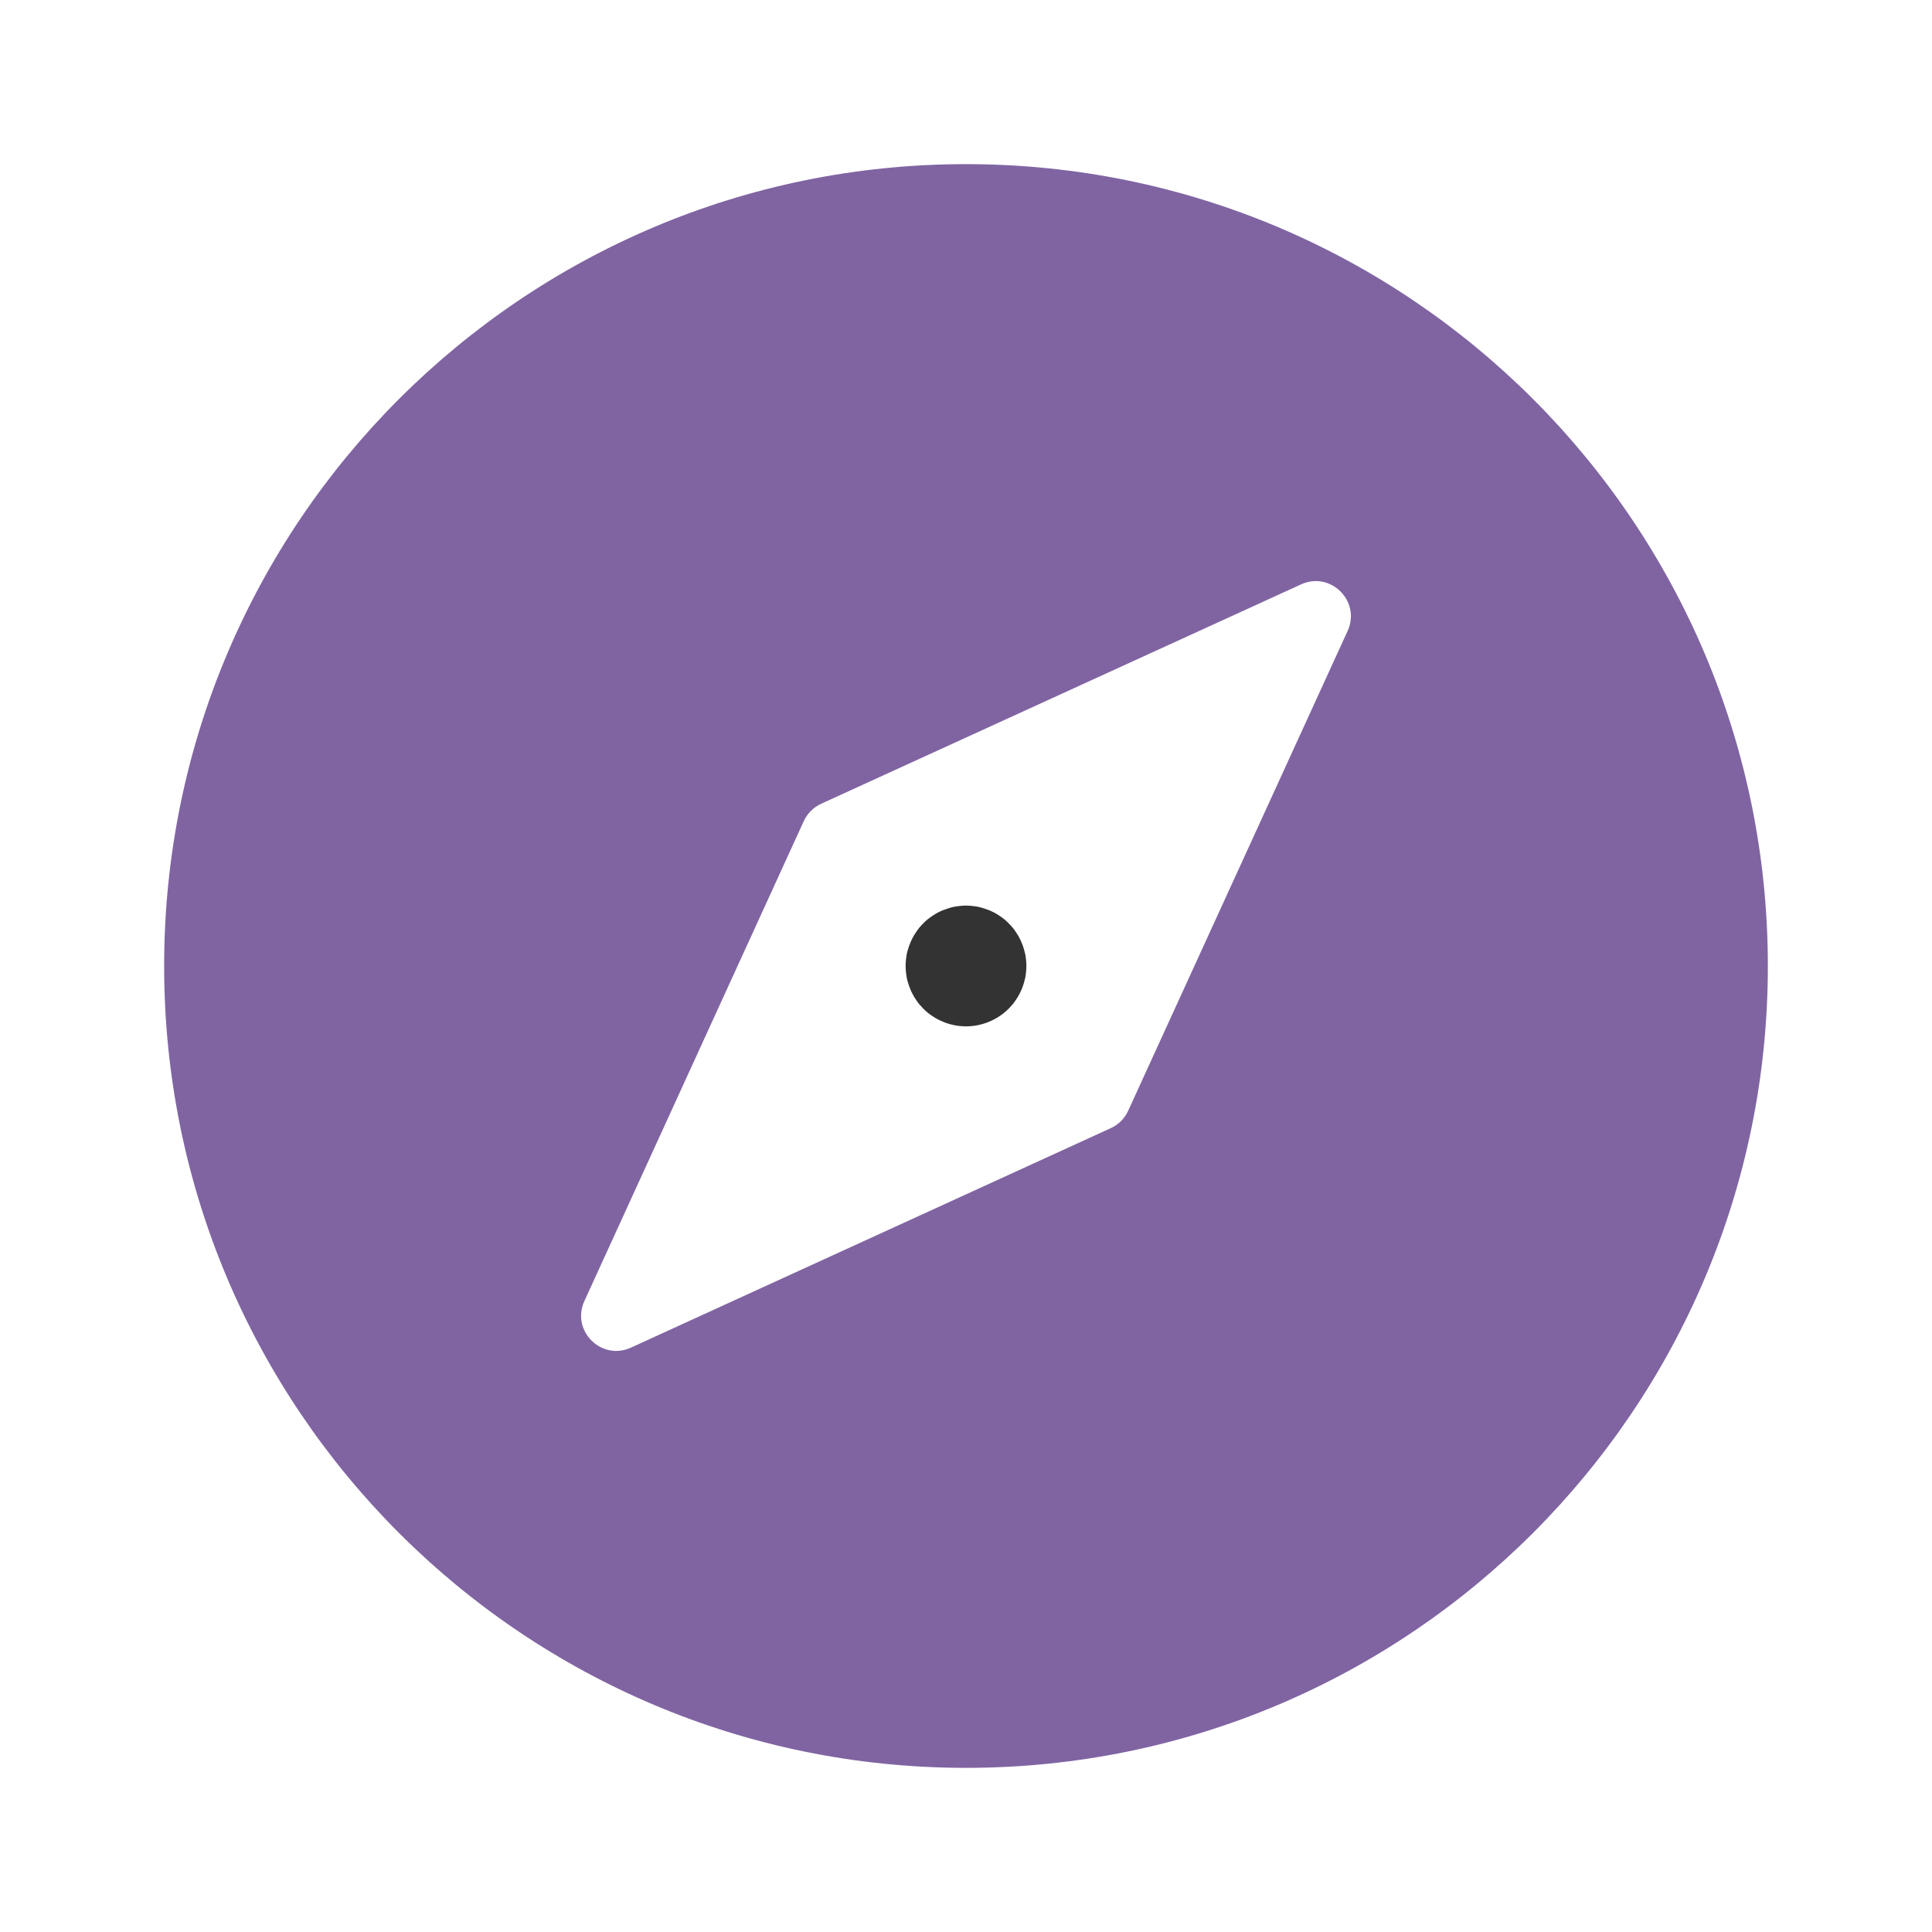 <svg width="24" height="24" viewBox="0 0 24 24" fill="none" xmlns="http://www.w3.org/2000/svg">
    <path
        d="M12 2.039C6.499 2.039 2.039 6.499 2.039 12C2.039 17.501 6.499 21.961 12 21.961C17.501 21.961 21.961 17.501 21.961 12C21.961 6.499 17.501 2.039 12 2.039ZM16.741 7.837L14.014 13.799C13.971 13.894 13.894 13.971 13.799 14.014L7.837 16.741C7.47 16.908 7.092 16.53 7.259 16.163L9.985 10.2C10.029 10.105 10.105 10.029 10.2 9.985L16.163 7.259C16.53 7.092 16.908 7.47 16.741 7.837Z"
        fill="#8064A2" />
    <path
        d="M12.736 11.853C12.73 11.829 12.724 11.805 12.717 11.782C12.71 11.759 12.702 11.736 12.692 11.713C12.683 11.691 12.673 11.668 12.661 11.646C12.65 11.625 12.637 11.604 12.623 11.584C12.61 11.563 12.595 11.543 12.58 11.524C12.564 11.505 12.547 11.487 12.53 11.47C12.513 11.452 12.495 11.435 12.476 11.42C12.457 11.405 12.437 11.39 12.416 11.376C12.396 11.363 12.375 11.35 12.353 11.338C12.332 11.327 12.309 11.316 12.287 11.307C12.264 11.298 12.241 11.29 12.218 11.283C12.194 11.275 12.171 11.269 12.147 11.264C12.122 11.26 12.098 11.256 12.074 11.254C12.025 11.248 11.975 11.248 11.926 11.254C11.902 11.256 11.878 11.26 11.853 11.264C11.829 11.269 11.806 11.275 11.782 11.283C11.759 11.29 11.736 11.298 11.713 11.307C11.691 11.316 11.668 11.327 11.647 11.338C11.625 11.35 11.604 11.363 11.584 11.376C11.563 11.39 11.543 11.405 11.524 11.42C11.505 11.435 11.487 11.452 11.47 11.47C11.453 11.487 11.436 11.505 11.42 11.524C11.405 11.543 11.39 11.563 11.377 11.584C11.363 11.604 11.35 11.625 11.339 11.646C11.327 11.668 11.317 11.691 11.308 11.713C11.298 11.736 11.29 11.759 11.283 11.782C11.275 11.805 11.269 11.829 11.264 11.853C11.26 11.877 11.256 11.902 11.254 11.926C11.251 11.951 11.25 11.976 11.25 12C11.25 12.024 11.251 12.049 11.254 12.073C11.256 12.098 11.26 12.122 11.264 12.147C11.269 12.171 11.275 12.194 11.283 12.218C11.29 12.241 11.298 12.264 11.308 12.287C11.317 12.309 11.327 12.332 11.339 12.353C11.35 12.375 11.363 12.396 11.377 12.416C11.39 12.437 11.405 12.456 11.42 12.476C11.436 12.494 11.453 12.513 11.47 12.53C11.487 12.547 11.505 12.564 11.524 12.58C11.543 12.595 11.563 12.61 11.584 12.623C11.604 12.637 11.625 12.65 11.647 12.661C11.668 12.672 11.691 12.683 11.713 12.692C11.736 12.702 11.759 12.71 11.782 12.717C11.806 12.724 11.829 12.73 11.853 12.735C11.878 12.74 11.902 12.744 11.926 12.746C11.951 12.748 11.976 12.75 12 12.75C12.024 12.75 12.049 12.748 12.074 12.746C12.098 12.744 12.122 12.74 12.147 12.735C12.171 12.73 12.194 12.724 12.218 12.717C12.241 12.71 12.264 12.702 12.287 12.692C12.309 12.683 12.332 12.672 12.353 12.661C12.375 12.65 12.396 12.637 12.416 12.623C12.437 12.61 12.457 12.595 12.475 12.58C12.495 12.564 12.513 12.547 12.53 12.53C12.547 12.513 12.564 12.494 12.58 12.476C12.595 12.456 12.61 12.437 12.623 12.416C12.637 12.396 12.65 12.375 12.661 12.353C12.673 12.332 12.683 12.309 12.692 12.287C12.702 12.264 12.71 12.241 12.717 12.218C12.724 12.194 12.73 12.171 12.736 12.147C12.74 12.122 12.744 12.098 12.746 12.073C12.749 12.049 12.75 12.024 12.75 12C12.75 11.976 12.749 11.951 12.746 11.926C12.744 11.902 12.74 11.877 12.736 11.853Z"
        fill="#333333" />
</svg>